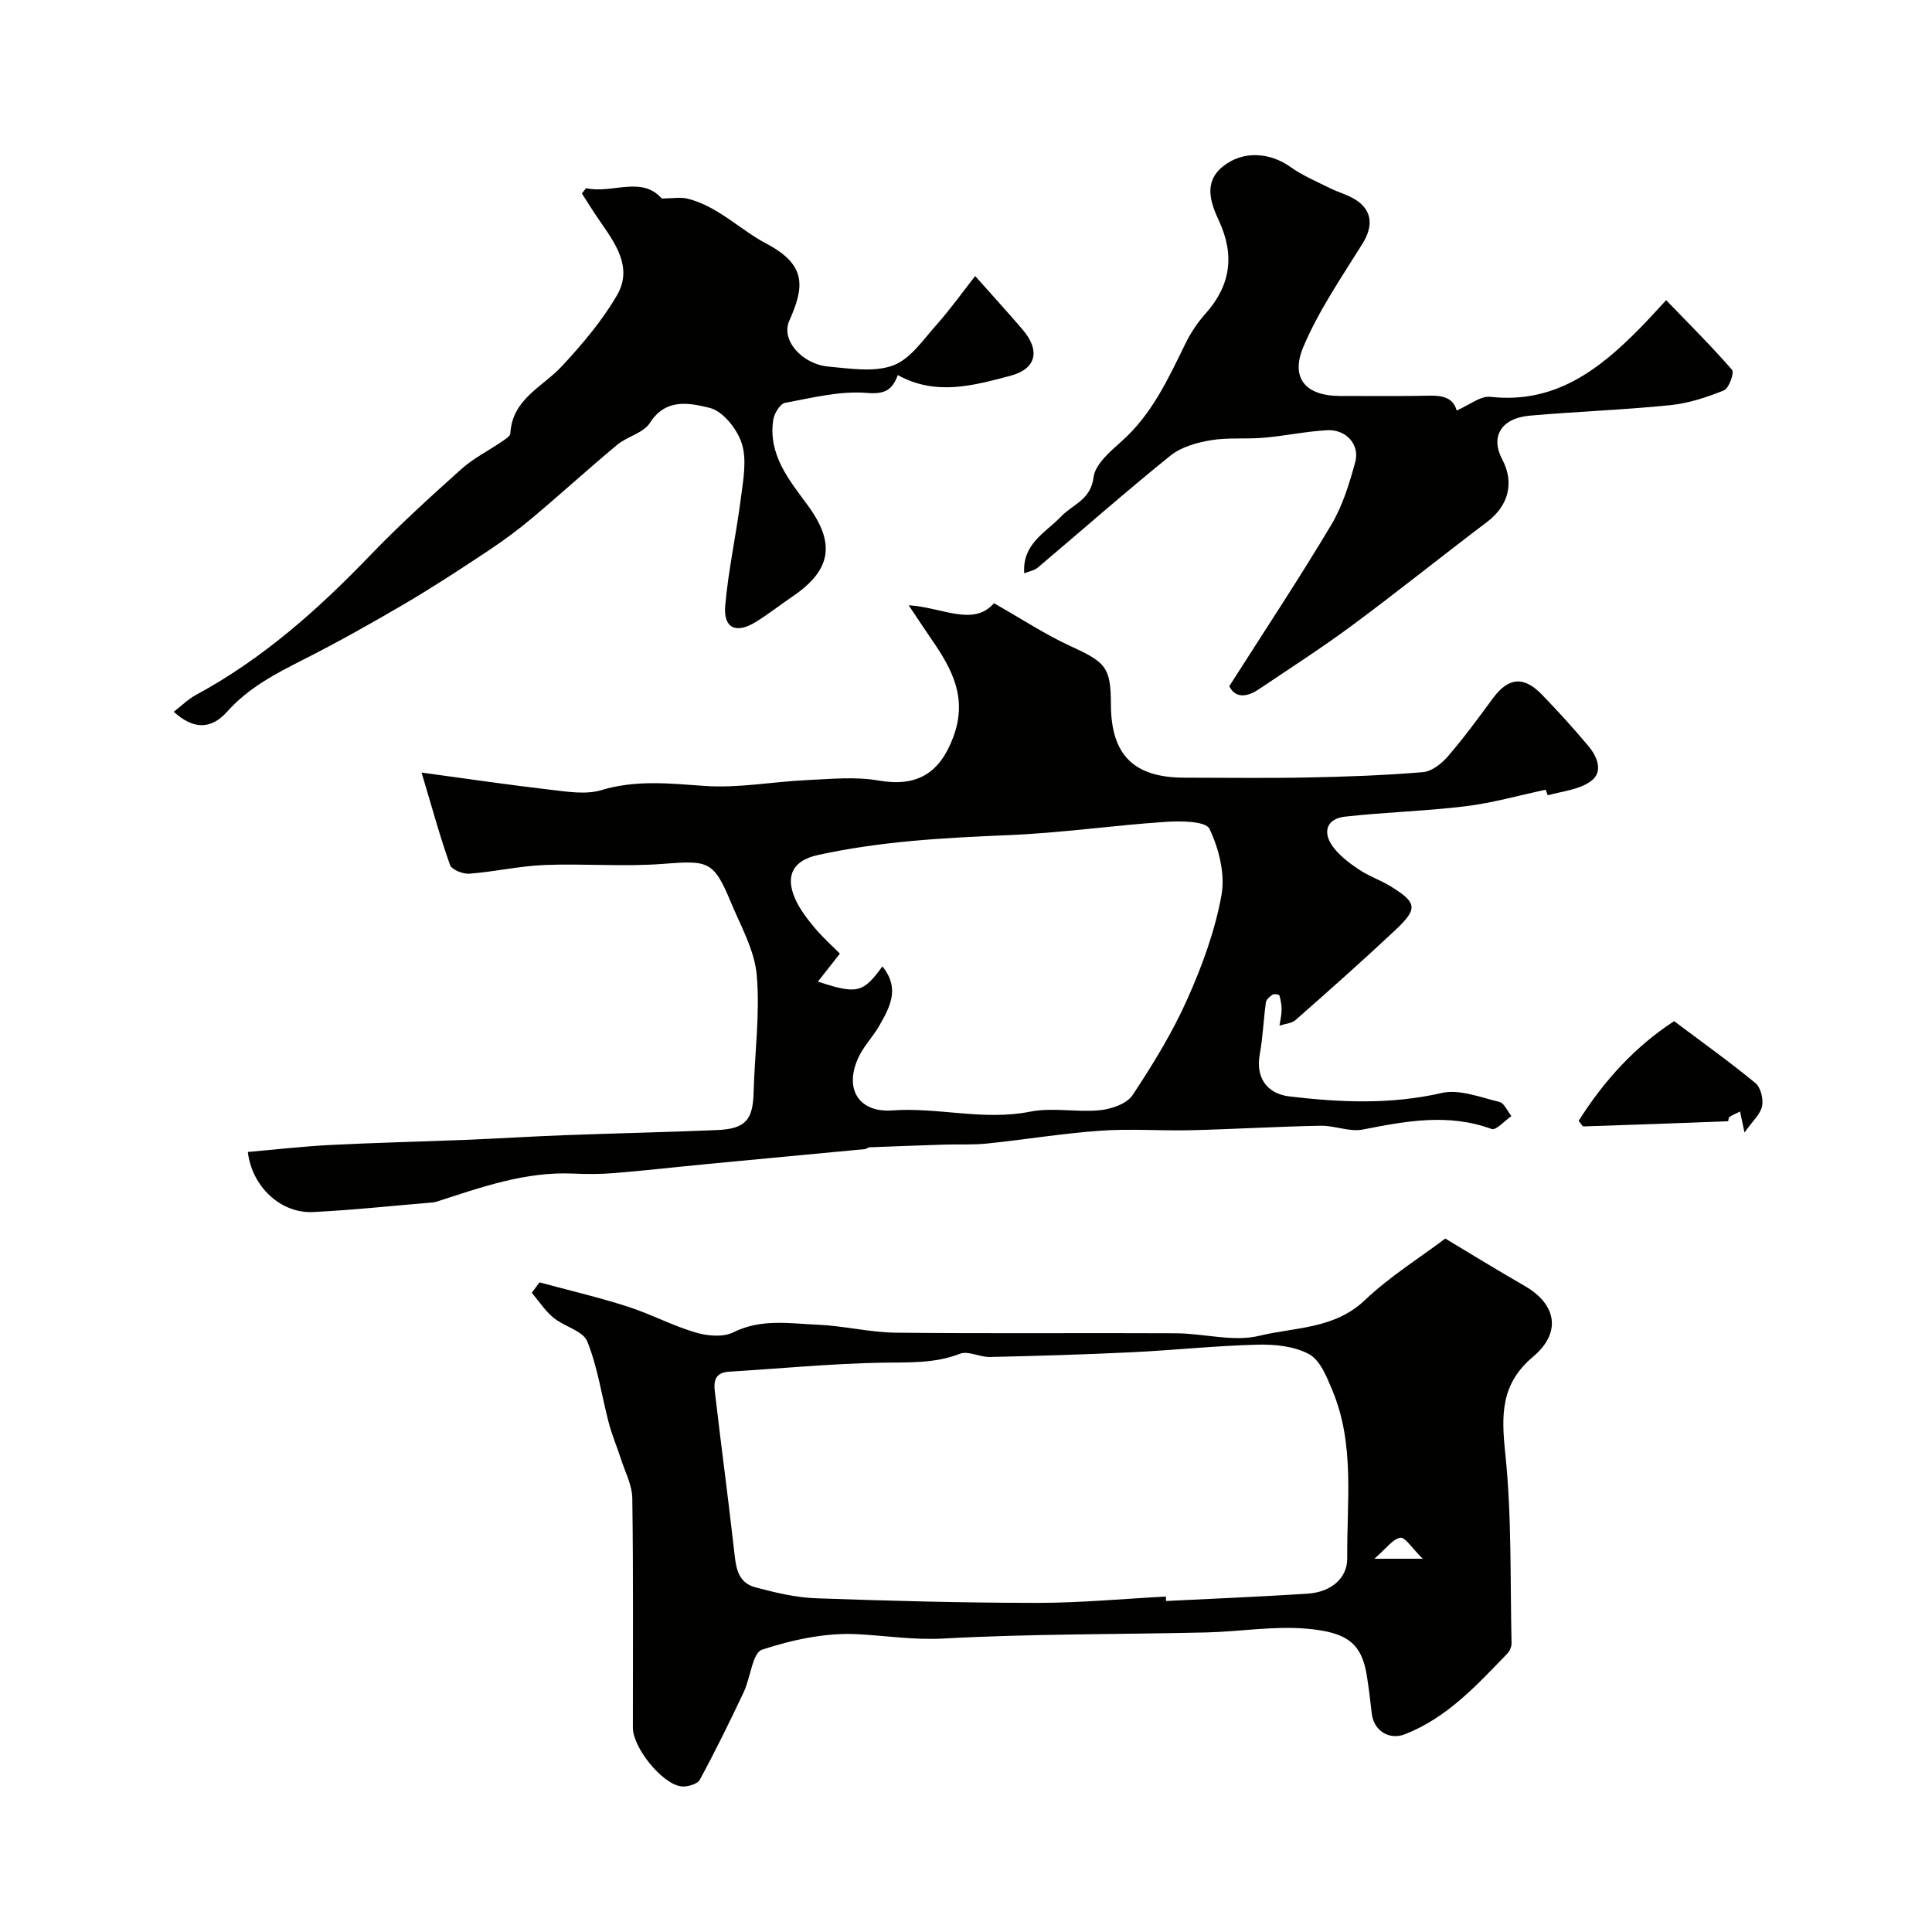<svg enable-background="new 0 0 400 400" viewBox="0 0 400 400" xmlns="http://www.w3.org/2000/svg"><g fill="#010100"><path d="m51.31 238.5c5.72-.5 11.44-1.16 17.17-1.45 9.26-.47 18.53-.68 27.79-1.05 6.93-.28 13.86-.72 20.8-.98 10.45-.39 20.9-.61 31.35-1.05 5.92-.25 7.46-2.08 7.61-7.81.21-8.09 1.34-16.23.65-24.23-.44-5.15-3.28-10.14-5.34-15.08-3.59-8.64-4.67-8.73-14-8-8.16.64-16.43-.09-24.63.24-5.19.21-10.33 1.4-15.52 1.8-1.33.1-3.66-.81-4.01-1.8-2.06-5.75-3.66-11.67-5.9-19.14 9.74 1.32 18.29 2.59 26.87 3.58 3.43.4 7.18 1.01 10.34.06 7.19-2.17 14.18-1.38 21.44-.87 6.99.49 14.1-.89 21.16-1.21 4.93-.23 10.01-.75 14.81.09 8.01 1.39 12.69-1.54 15.47-9.01 3-8.07-.24-14.06-4.47-20.17-1.44-2.09-2.83-4.22-4.77-7.11 7.02.44 13.37 4.49 17.66-.42 5.72 3.24 10.66 6.51 15.99 8.95 7.15 3.28 8.21 4.34 8.22 11.95.02 10.54 4.72 15.22 15.29 15.22 8.5 0 17 .13 25.49-.04 7.96-.16 15.92-.44 23.84-1.11 1.81-.15 3.85-1.76 5.14-3.25 3.3-3.83 6.31-7.92 9.3-12 3.17-4.33 6.37-4.73 10.14-.84 3.33 3.43 6.55 6.99 9.63 10.65 1.85 2.2 3.19 5.36.58 7.29-2.4 1.78-5.89 2.1-8.93 2.94-.07.02-.54-1.39-.45-1.15-5.59 1.19-11.02 2.74-16.55 3.42-8.31 1.02-16.72 1.23-25.04 2.16-3.72.42-4.74 3.17-2.45 6.25 1.39 1.87 3.39 3.37 5.35 4.69 2.02 1.36 4.41 2.16 6.5 3.44 5.58 3.42 5.79 4.66 1 9.15-6.74 6.32-13.65 12.45-20.59 18.56-.82.72-2.22.8-3.35 1.17.16-1.07.43-2.15.44-3.22.01-1.01-.17-2.05-.45-3.03-.05-.19-1.07-.37-1.39-.17-.59.38-1.33 1-1.41 1.61-.5 3.57-.62 7.21-1.27 10.75-.87 4.77 1.4 8.17 6.19 8.73 10.52 1.24 20.93 1.7 31.48-.72 3.67-.84 8.01.91 11.95 1.85 1 .24 1.66 1.92 2.48 2.93-1.38.95-3.18 3.02-4.09 2.68-8.98-3.3-17.75-1.64-26.68.11-2.76.54-5.84-.85-8.76-.79-8.93.17-17.86.71-26.79.93-6.25.15-12.53-.34-18.75.1-7.83.55-15.61 1.84-23.42 2.65-2.96.31-5.97.14-8.96.23-5.16.16-10.31.36-15.47.56-.31.01-.6.34-.92.37-10.93 1.04-21.85 2.05-32.78 3.1-6.36.61-12.7 1.34-19.06 1.86-2.83.23-5.7.24-8.54.11-9.95-.46-19.1 2.84-28.33 5.82-.31.1-.65.15-.98.17-8.19.68-16.37 1.57-24.57 1.97-6.82.32-12.69-5.38-13.51-12.44zm131.38-38.42c3.74 4.62 1.5 8.51-.66 12.31-1.2 2.12-2.97 3.93-4.07 6.09-3.37 6.62-.4 11.93 6.74 11.42 9.54-.69 18.95 2.18 28.57.26 4.65-.93 9.66.17 14.45-.3 2.39-.24 5.57-1.33 6.76-3.12 4.21-6.34 8.23-12.92 11.33-19.85 3.08-6.88 5.74-14.16 7.08-21.53.8-4.38-.52-9.66-2.49-13.77-.77-1.6-5.97-1.64-9.08-1.43-10.82.72-21.59 2.29-32.41 2.74-13.32.56-26.58 1.25-39.64 4.14-4.96 1.1-6.76 4.14-4.69 8.93.95 2.2 2.49 4.22 4.05 6.08 1.75 2.1 3.83 3.94 5.26 5.39-1.78 2.26-3.06 3.9-4.55 5.79 8.1 2.67 9.35 2.36 13.35-3.15z"/><path d="m111.7 265.5c6.05 1.64 12.17 3.07 18.14 4.98 4.79 1.53 9.3 3.95 14.11 5.38 2.45.73 5.73 1.05 7.86-.01 5.78-2.88 11.68-1.83 17.54-1.58 5.39.23 10.75 1.59 16.13 1.65 19.33.21 38.66.02 58 .12 5.78.03 11.87 1.83 17.25.52 7.35-1.79 15.52-1.37 21.81-7.34 5.19-4.93 11.39-8.8 16.69-12.79 5.2 3.11 10.75 6.54 16.41 9.79 6.62 3.8 7.73 9.66 1.75 14.69-6.71 5.65-6.57 12.05-5.74 19.99 1.36 12.99 1 26.17 1.3 39.27.02.73-.36 1.65-.87 2.18-6.3 6.52-12.43 13.26-21.18 16.7-3.26 1.28-6.48-.68-6.89-4.28-.3-2.59-.6-5.19-1.01-7.77-1.07-6.75-4.03-9.07-12.49-9.8-6.85-.59-13.85.62-20.79.78-18.13.42-36.28.27-54.37 1.26-6.16.34-11.95-.6-17.9-.9-6.53-.33-13.4 1.14-19.67 3.21-2 .66-2.39 5.81-3.79 8.77-2.9 6.12-5.87 12.21-9.1 18.15-.5.92-2.61 1.54-3.86 1.38-3.99-.52-10-8.04-10-12.14-.01-15.83.11-31.67-.12-47.5-.04-2.75-1.5-5.49-2.38-8.22-.79-2.46-1.82-4.86-2.48-7.36-1.49-5.65-2.29-11.55-4.47-16.91-.89-2.2-4.77-3.07-6.99-4.9-1.73-1.43-3.01-3.42-4.49-5.16.53-.72 1.06-1.44 1.6-2.16zm129.68 65.05c.01.31.03.61.04.92 9.75-.49 19.5-.89 29.24-1.51 4.96-.32 8.31-3.22 8.27-7.37-.11-11.65 1.62-23.51-3.07-34.71-1.15-2.76-2.51-6.24-4.81-7.5-3.03-1.67-7.1-2.07-10.7-1.98-8.69.22-17.35 1.15-26.03 1.57-9.78.47-19.58.76-29.37.98-2.08.05-4.49-1.33-6.2-.67-5.32 2.07-10.67 1.75-16.18 1.85-10.53.19-21.05 1.22-31.58 1.86-3.67.22-3.14 2.87-2.87 5.12 1.23 10.56 2.65 21.09 3.84 31.65.38 3.35.54 6.85 4.43 7.88 4.09 1.08 8.31 2.11 12.5 2.26 15.24.55 30.5.95 45.75.96 8.91.01 17.82-.84 26.74-1.31zm43.17-7.83h10.01c-2.24-2.21-3.66-4.52-4.63-4.35-1.59.28-2.88 2.19-5.38 4.35z"/><path d="m121.34 38.96c5.39 1.21 11.48-2.63 15.66 2.13 2.28 0 3.95-.33 5.44.06 6.28 1.62 10.84 6.46 16.21 9.28 8.49 4.47 7.85 9.03 4.75 16.02-1.76 3.96 2.65 8.96 8.15 9.45 4.46.4 9.4 1.22 13.36-.24 3.56-1.31 6.23-5.33 8.99-8.42 2.92-3.28 5.48-6.89 8-10.09 3.51 3.96 6.71 7.45 9.79 11.05 3.74 4.36 2.93 8.19-2.59 9.63-7.55 1.97-15.29 4.2-23.22-.17-1.19 3.19-2.78 3.99-6.42 3.69-5.57-.45-11.33 1.01-16.94 2.06-1.01.19-2.21 2.18-2.42 3.48-1.12 7.2 3.26 12.47 7.09 17.67 5.79 7.86 5.05 13.43-3.17 18.98-2.57 1.74-5.01 3.69-7.66 5.3-4 2.43-6.62 1.2-6.21-3.45.65-7.46 2.3-14.82 3.24-22.26.48-3.75 1.27-7.86.2-11.27-.93-2.98-3.9-6.74-6.64-7.41-3.97-.96-9.06-2.17-12.39 3.1-1.33 2.1-4.69 2.81-6.79 4.55-5.92 4.93-11.62 10.13-17.52 15.09-2.91 2.44-5.98 4.72-9.15 6.82-5.69 3.78-11.41 7.53-17.3 10.99-6.9 4.05-13.89 7.97-21.02 11.58-5.75 2.91-11.32 5.8-15.75 10.76-3.41 3.82-7.09 3.64-11.06.02 1.58-1.21 2.96-2.6 4.61-3.49 13.75-7.43 25.22-17.62 35.98-28.81 6.02-6.26 12.47-12.13 18.94-17.93 2.48-2.23 5.57-3.77 8.36-5.68.7-.48 1.77-1.12 1.8-1.73.41-7.14 6.67-9.59 10.68-13.91 4.2-4.53 8.3-9.35 11.39-14.66 3.39-5.83-.42-10.87-3.71-15.63-1.24-1.79-2.37-3.65-3.55-5.47.3-.37.58-.73.87-1.09z"/><path d="m301.59 84.99c2.59-1.11 4.91-3.06 6.98-2.83 13.32 1.48 22.48-5.59 31-14.25 1.63-1.66 3.18-3.39 5.39-5.76 4.81 4.98 9.41 9.55 13.65 14.43.5.57-.65 3.82-1.68 4.24-3.57 1.44-7.36 2.69-11.17 3.07-9.66.98-19.39 1.31-29.07 2.17-5.92.53-8.16 4.37-5.68 9.03 2.57 4.84 1.32 9.6-3.09 12.94-9.39 7.11-18.58 14.49-28.04 21.5-6.25 4.63-12.82 8.84-19.28 13.19-2.61 1.76-4.93 1.74-6.09-.65 7.22-11.34 14.42-22.2 21.09-33.37 2.36-3.95 3.78-8.57 4.99-13.05.98-3.62-1.92-6.79-5.81-6.58-4.39.24-8.75 1.18-13.14 1.56-3.65.32-7.39-.09-10.98.52-2.89.49-6.11 1.39-8.32 3.17-9.33 7.53-18.33 15.47-27.5 23.21-.67.57-1.69.73-2.78 1.17-.46-6.11 4.45-8.44 7.61-11.75 2.43-2.55 6.16-3.43 6.74-8.14.33-2.7 3.45-5.34 5.81-7.45 6.3-5.6 9.66-12.98 13.25-20.3 1.07-2.17 2.46-4.27 4.08-6.08 5.24-5.84 6.13-12.13 2.83-19.24-1.76-3.79-3.24-7.98.78-11.26 4.14-3.37 9.78-2.94 14.02.09 2.49 1.78 5.4 3 8.16 4.38 1.75.87 3.71 1.37 5.33 2.41 3.52 2.26 3.65 5.52 1.4 9.12-4.33 6.95-9.04 13.82-12.21 21.3-2.78 6.58.53 10.2 7.6 10.2 5.33 0 10.67.05 16-.02 3.5-.02 7.12-.62 8.13 3.03z"/><path d="m346.61 211.42c5.98 4.49 11.56 8.47 16.83 12.82 1.1.9 1.69 3.31 1.38 4.79-.35 1.67-1.98 3.08-3.64 5.45-.54-2.54-.73-3.44-.92-4.35-.75.37-1.52.69-2.22 1.14-.2.13-.17.87-.27.87-9.97.4-19.95.75-29.93 1.07-.2.01-.42-.46-1-1.13 5.25-8.42 11.92-15.58 19.77-20.66z"/></g></svg>